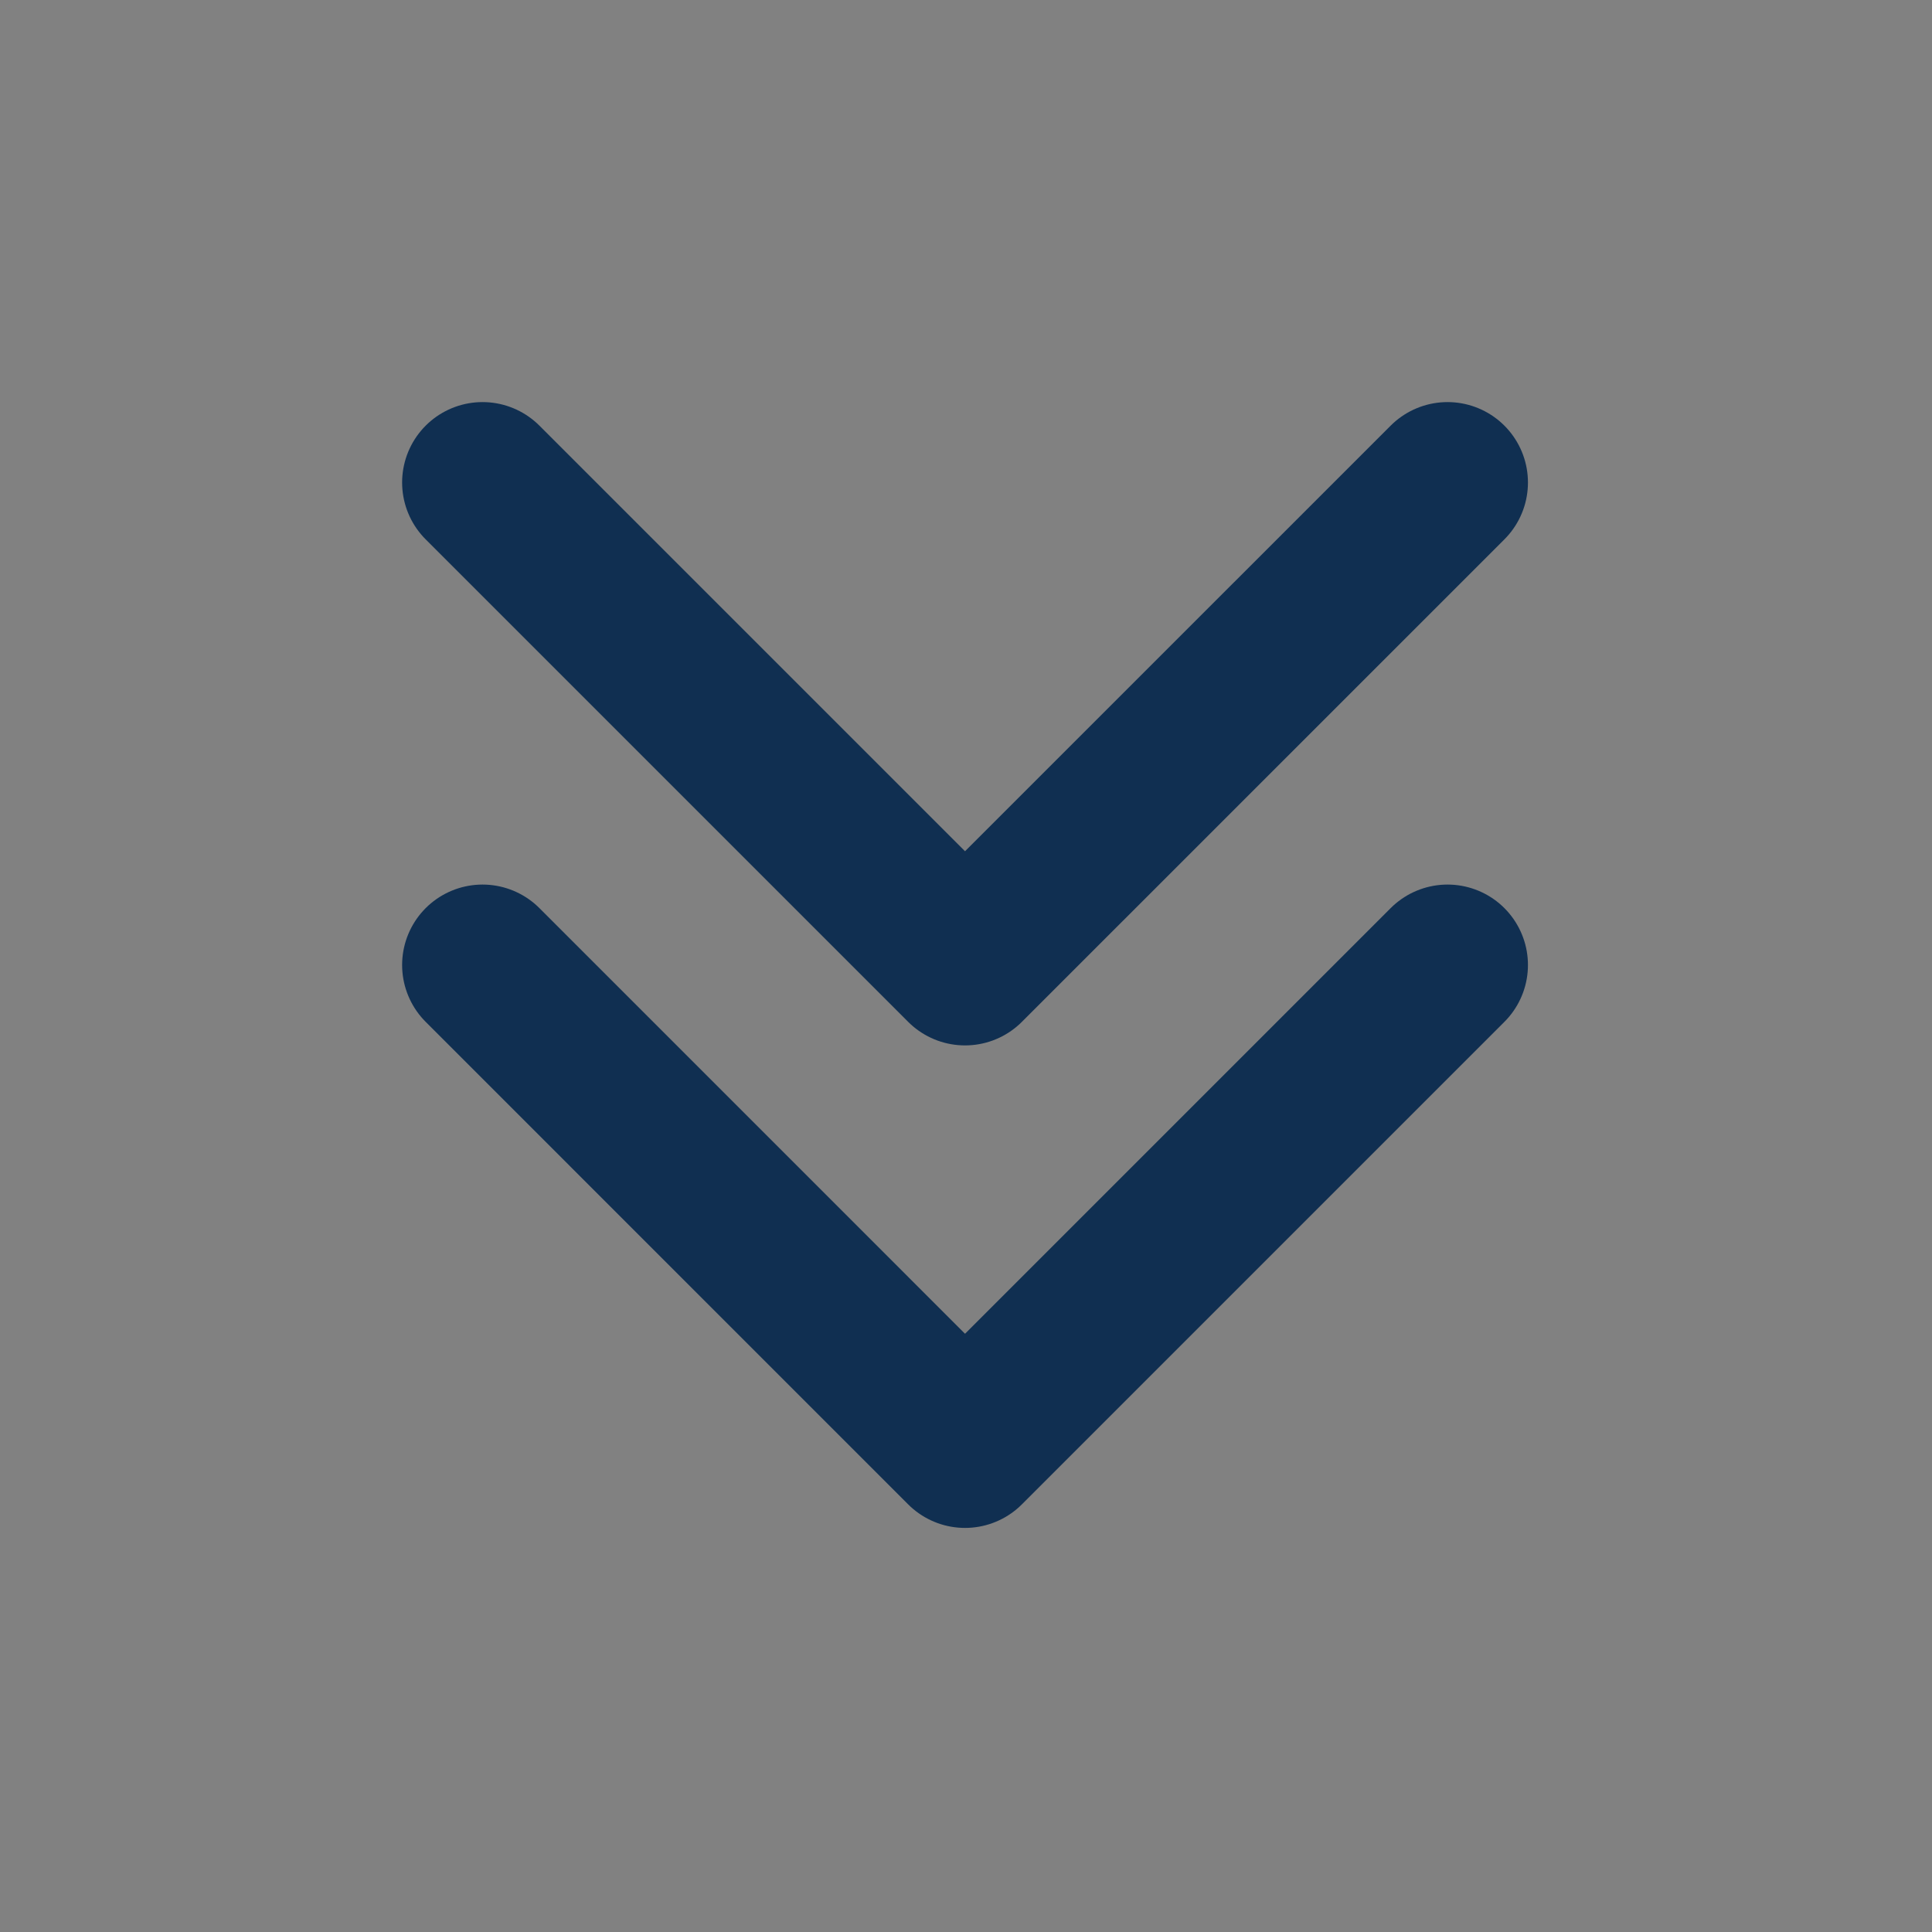 <svg xmlns="http://www.w3.org/2000/svg" width="59" height="59" viewBox="0 0 59 59" fill="none"><rect x="0" y="0" width="59" height="59" fill="#808080" stroke="none"/><g clip-path="url(#clip0_2_2196)"><path d="M58.94 58.939L58.94 0L0.001 -2.57629e-06L0.001 58.939L58.94 58.939Z" fill="white" fill-opacity="0.01"></path><path d="M44.205 14.735L29.47 29.469L14.736 14.735" stroke="#102F51" stroke-width="4.912" stroke-linecap="round" stroke-linejoin="round"></path><path d="M44.205 29.469L29.47 44.204L14.736 29.469" stroke="#102F51" stroke-width="4.912" stroke-linecap="round" stroke-linejoin="round"></path></g><defs><clipPath id="clip0_2_2196"><rect width="58.939" height="58.939" fill="white" transform="translate(58.94) rotate(90)"></rect></clipPath></defs></svg>